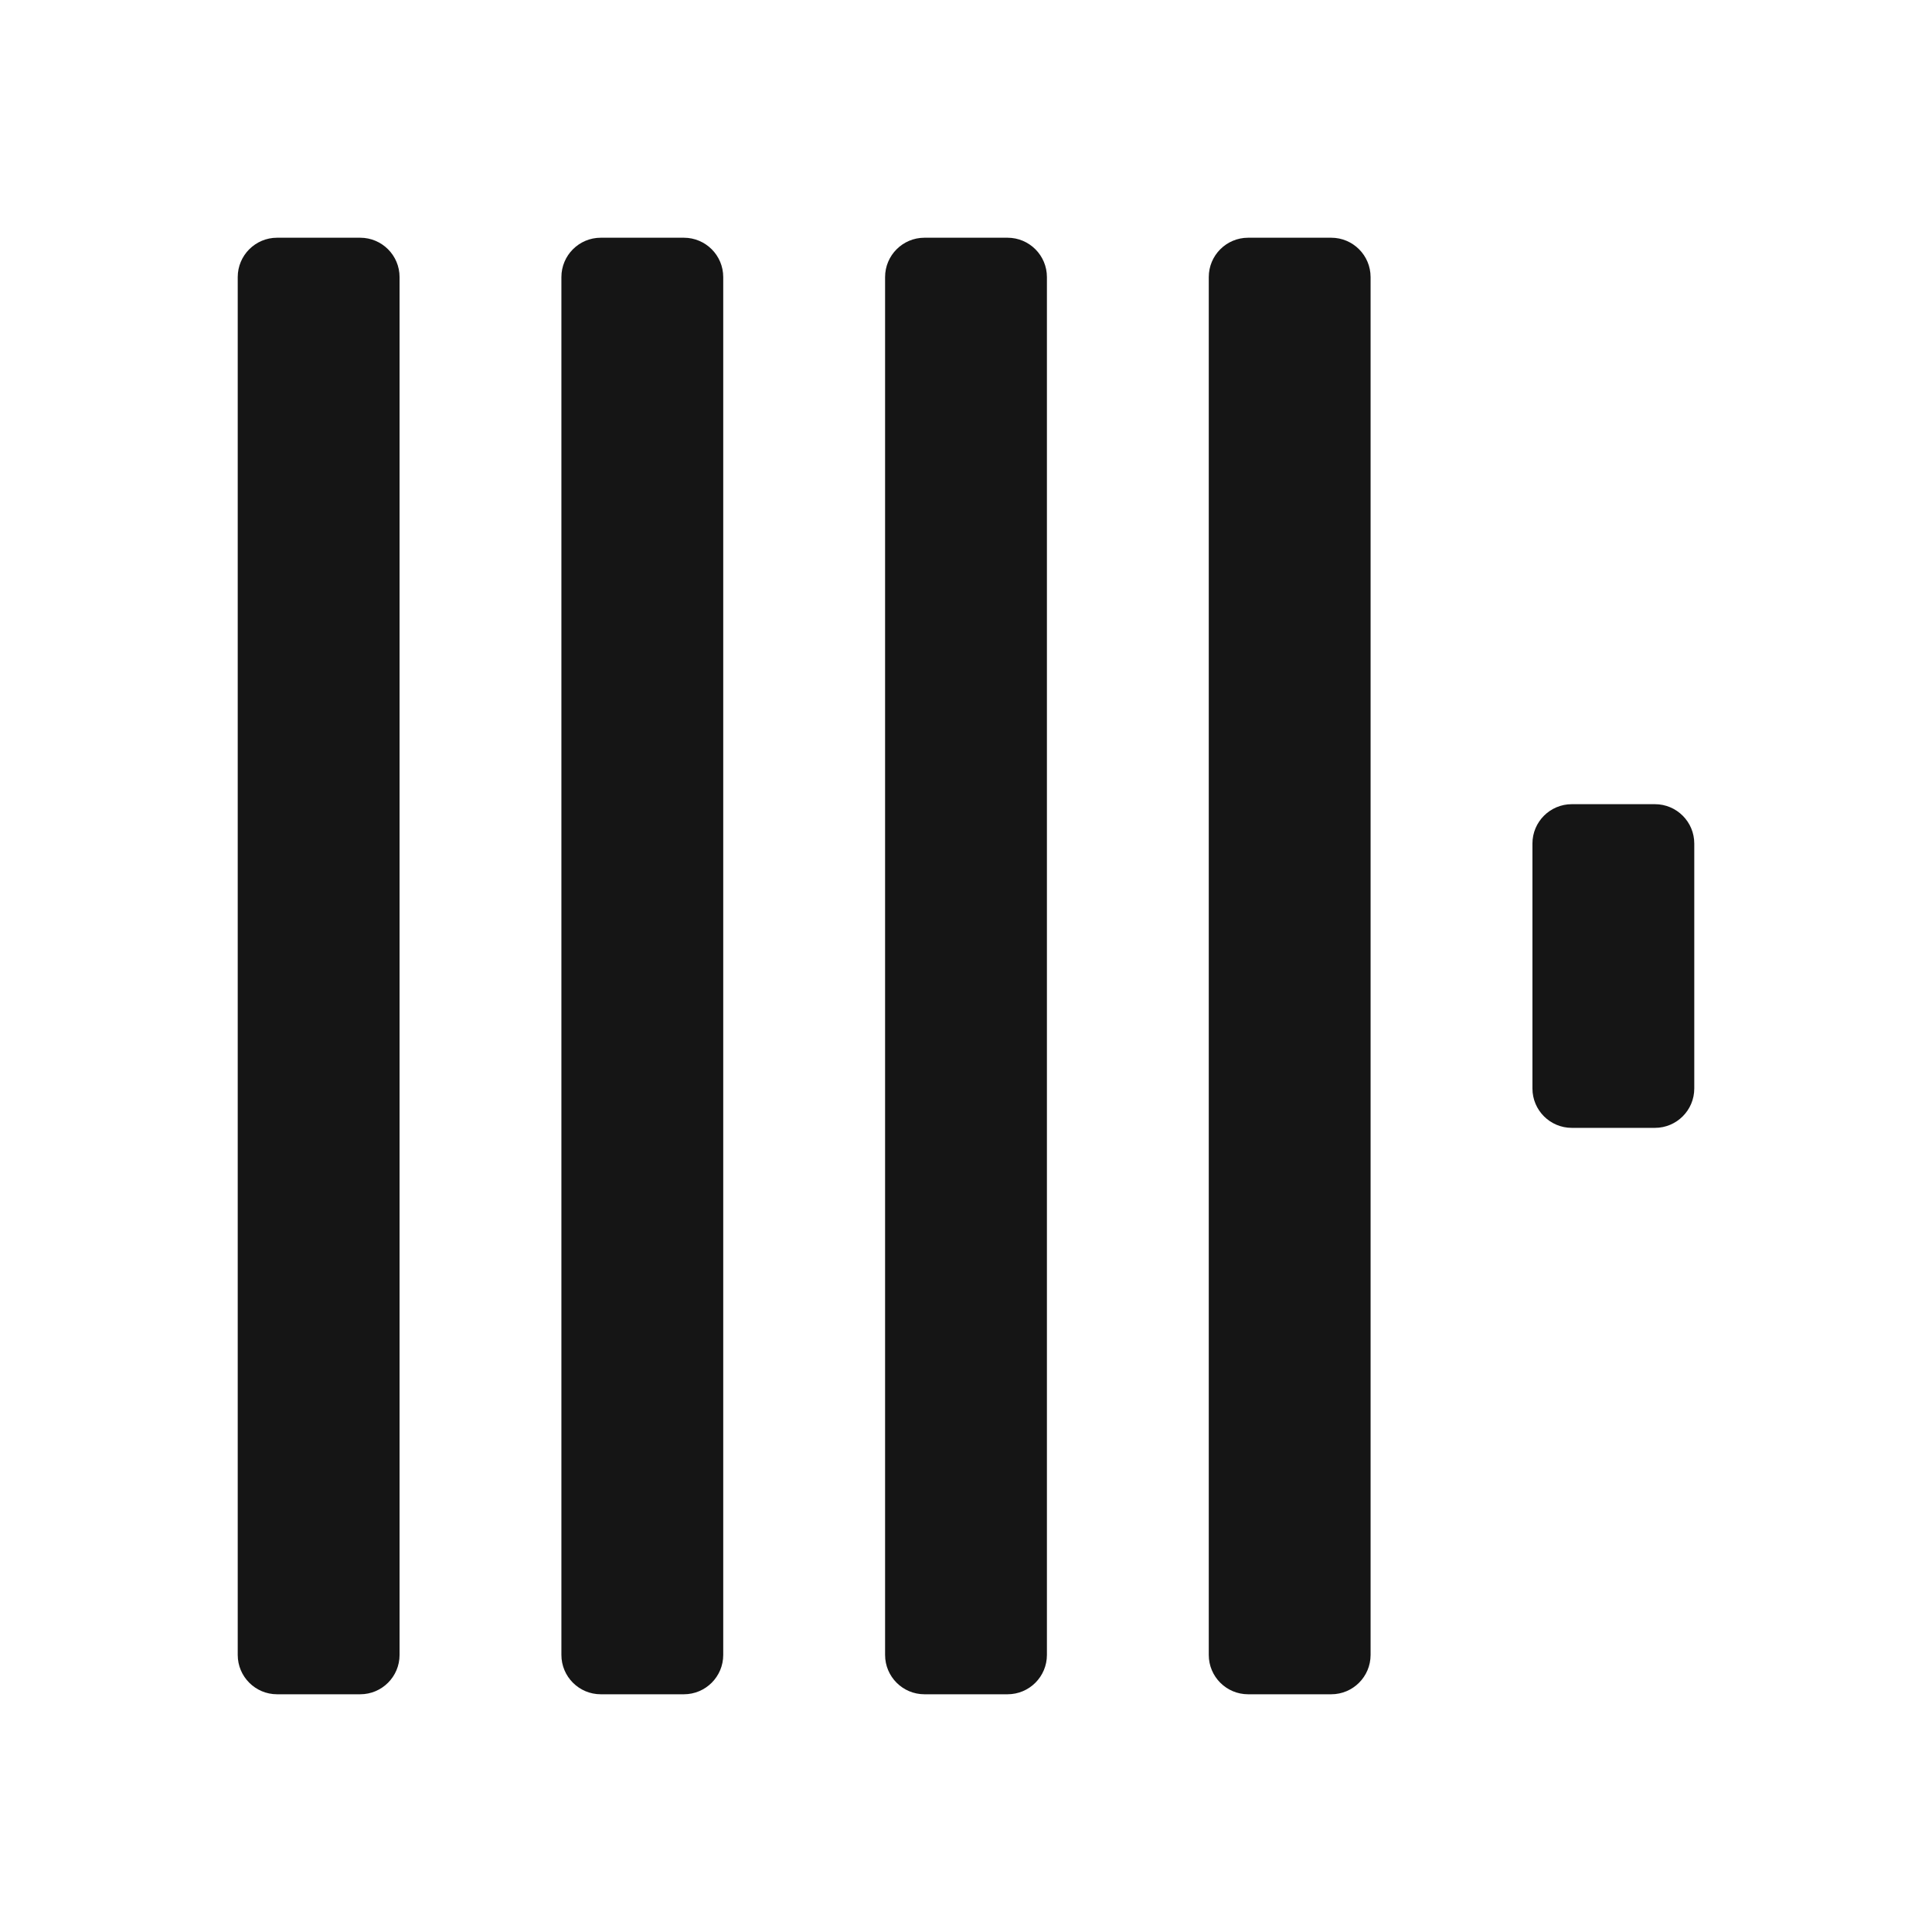 <svg width="128" height="128" viewBox="0 0 128 128" fill="none" xmlns="http://www.w3.org/2000/svg">
<path d="M23.864 15.75H18.358C16.918 15.75 15.75 16.918 15.75 18.358V109.642C15.75 111.082 16.918 112.25 18.358 112.25H23.864C25.304 112.25 26.472 111.082 26.472 109.642V18.358C26.472 16.918 25.304 15.75 23.864 15.75Z" fill="#151515"/>
<path d="M45.308 15.75H39.803C38.362 15.75 37.194 16.918 37.194 18.358V109.642C37.194 111.082 38.362 112.25 39.803 112.25H45.308C46.749 112.25 47.916 111.082 47.916 109.642V18.358C47.916 16.918 46.749 15.75 45.308 15.75Z" fill="#151515"/>
<path d="M66.753 15.75H61.247C59.807 15.75 58.639 16.918 58.639 18.358V109.642C58.639 111.082 59.807 112.25 61.247 112.25H66.753C68.193 112.25 69.361 111.082 69.361 109.642V18.358C69.361 16.918 68.193 15.75 66.753 15.75Z" fill="#151515"/>
<path d="M88.197 15.75H82.692C81.251 15.75 80.084 16.918 80.084 18.358V109.642C80.084 111.082 81.251 112.25 82.692 112.25H88.197C89.638 112.25 90.805 111.082 90.805 109.642V18.358C90.805 16.918 89.638 15.75 88.197 15.75Z" fill="#151515"/>
<path d="M109.642 53.279H104.136C102.696 53.279 101.528 54.447 101.528 55.887V72.115C101.528 73.556 102.696 74.724 104.136 74.724H109.642C111.082 74.724 112.25 73.556 112.25 72.115V55.887C112.25 54.447 111.082 53.279 109.642 53.279Z" fill="#151515"/>
</svg>
